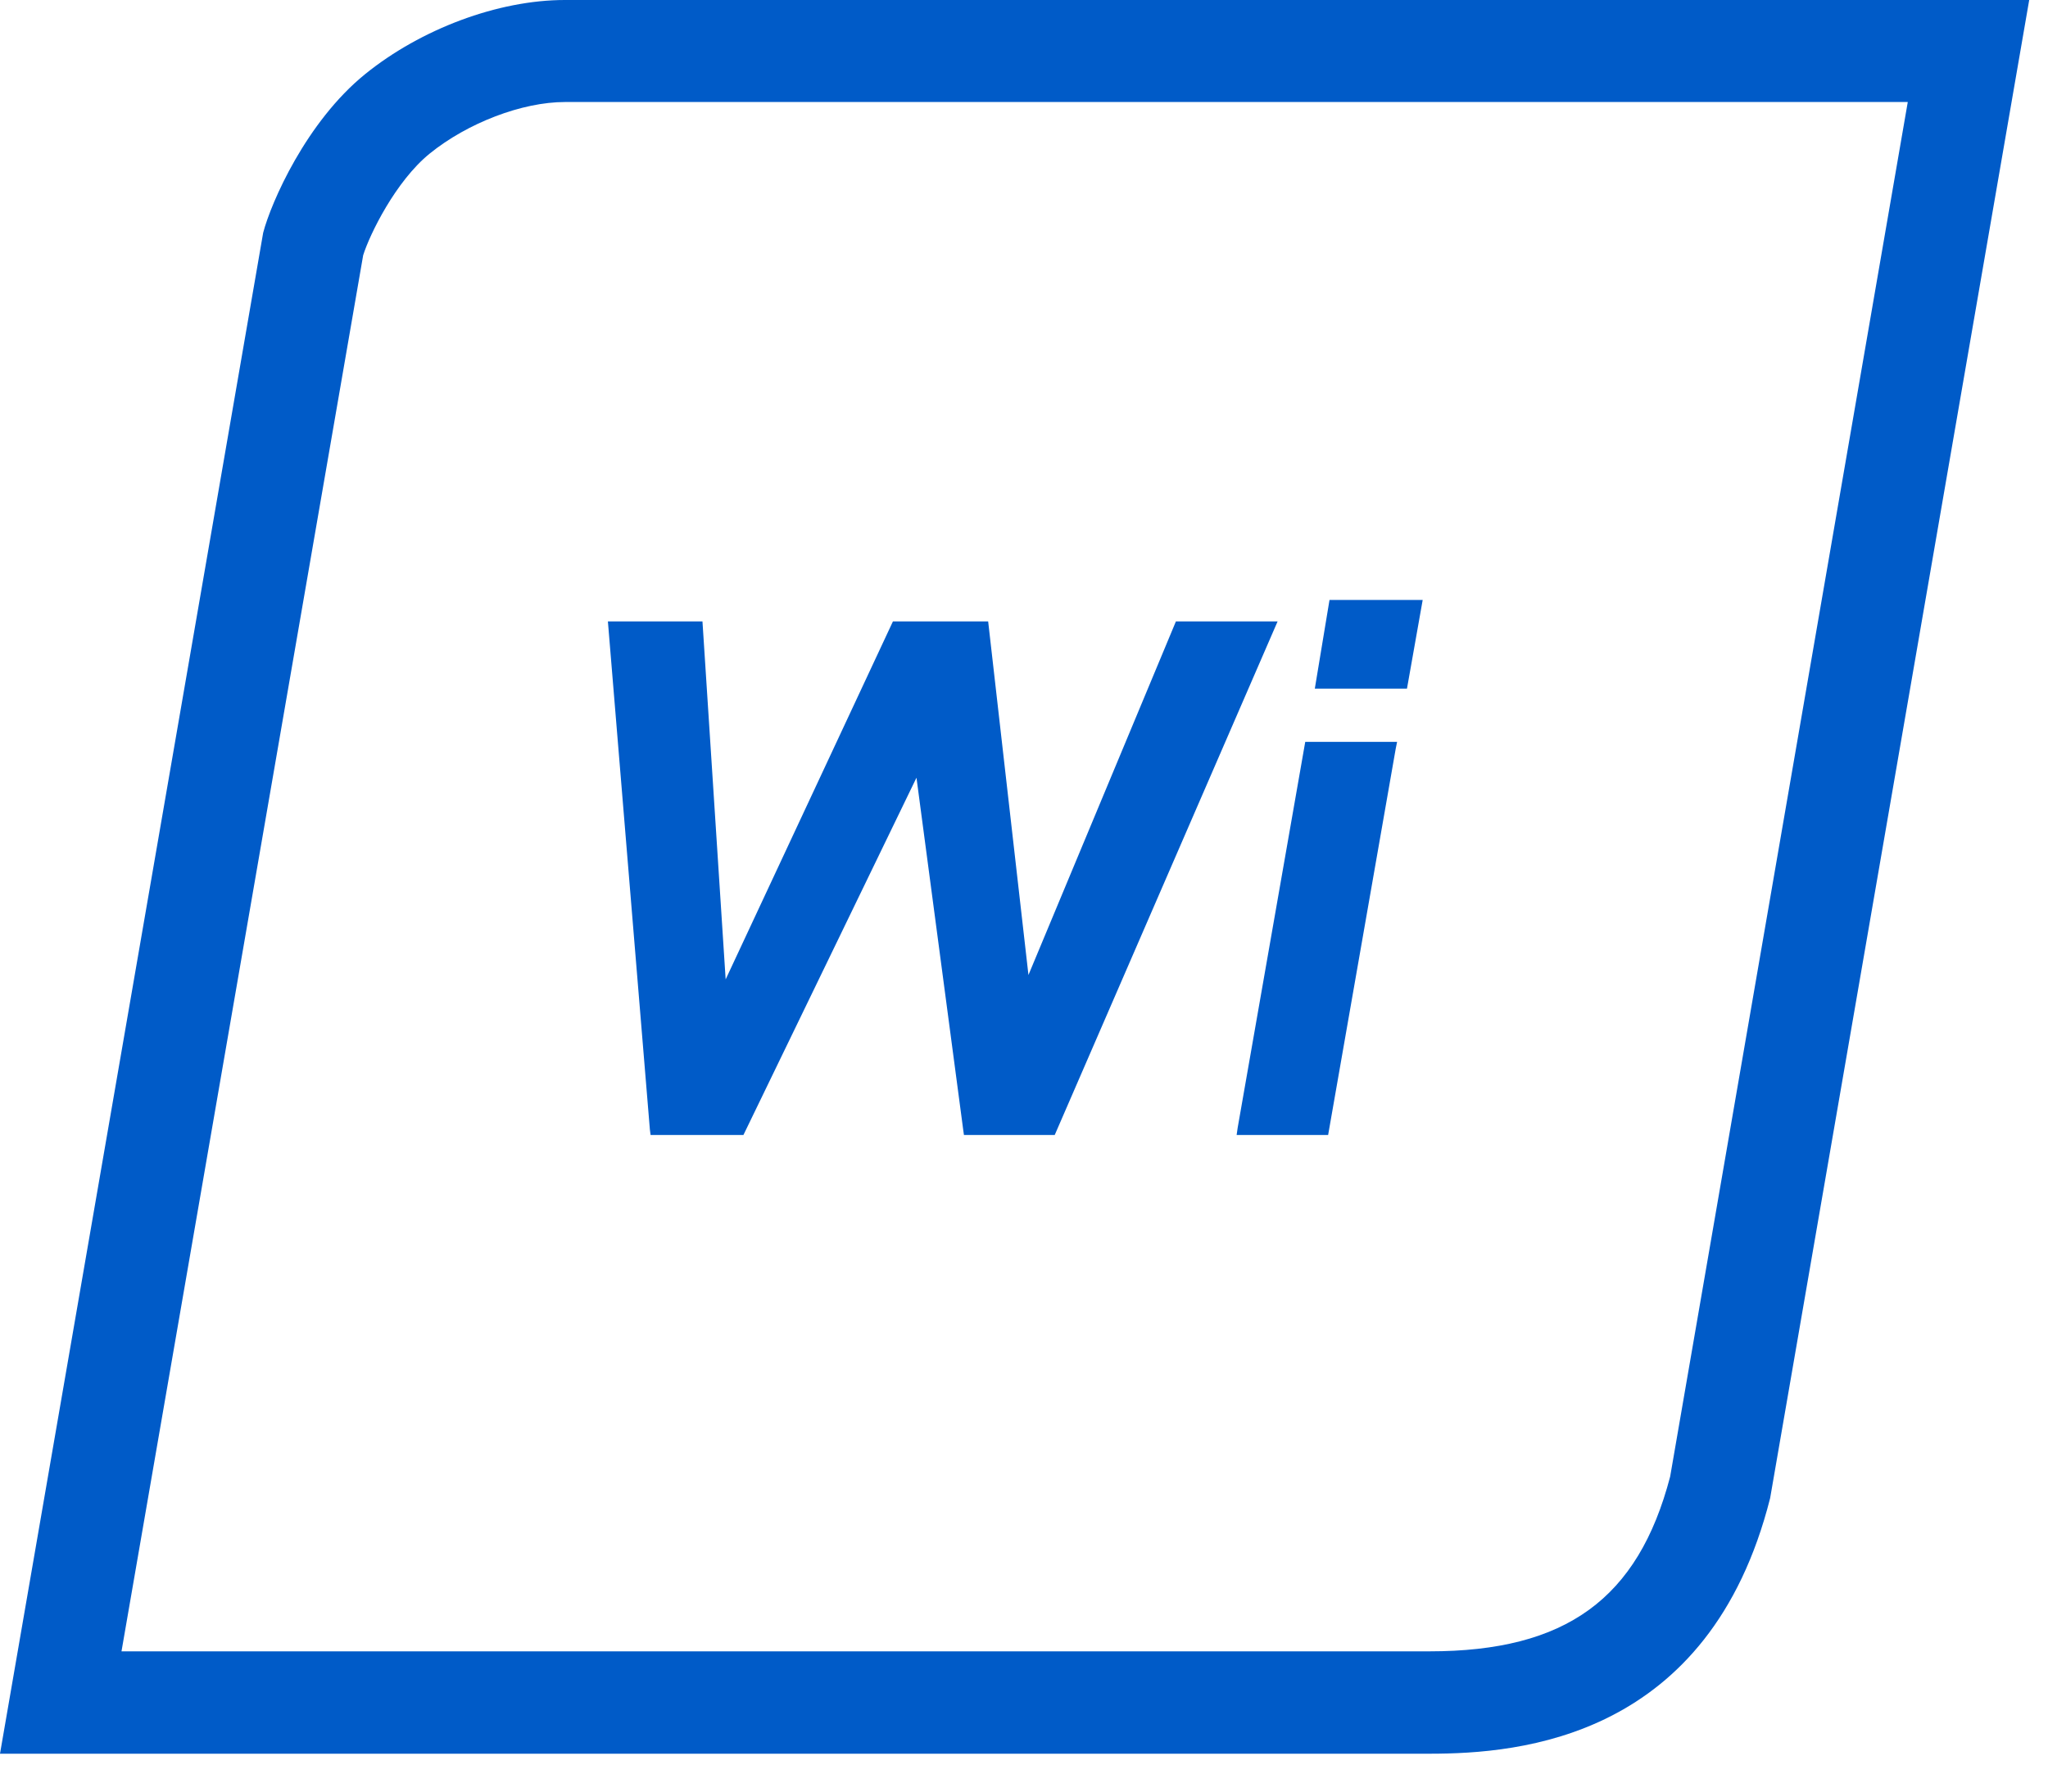 <svg width="40" height="35" viewBox="0 0 40 35" fill="none" xmlns="http://www.w3.org/2000/svg">
<path fill-rule="evenodd" clip-rule="evenodd" d="M39.633 0H11.033C9.727 0 8.22 0.567 7.133 1.447C5.98 2.38 5.293 3.96 5.14 4.547L0 34.26H27.92C29.693 34.26 33.387 33.96 34.573 29.267L39.633 0ZM37.26 2L32.62 28.847C31.993 31.24 30.58 32.26 27.92 32.26H2.373L7.093 4.987C7.22 4.58 7.727 3.54 8.393 3C9.133 2.4 10.2 1.993 11.033 1.993H37.26V2ZM20.087 19.047L22.967 12.14H24.953L20.6 22.173H18.827L18.813 22.073L17.9 15.193L14.52 22.173H12.707L12.693 22.067L11.873 12.14H13.72L14.173 19.133L17.44 12.14H19.3L20.087 19.047ZM24.173 22.033L24.153 22.173H25.94L27.26 14.627L27.287 14.493H25.493L24.173 22.033ZM27.48 13.453H25.68L25.967 11.72H27.787L27.48 13.453Z" fill="#005BC8"/>
</svg>
